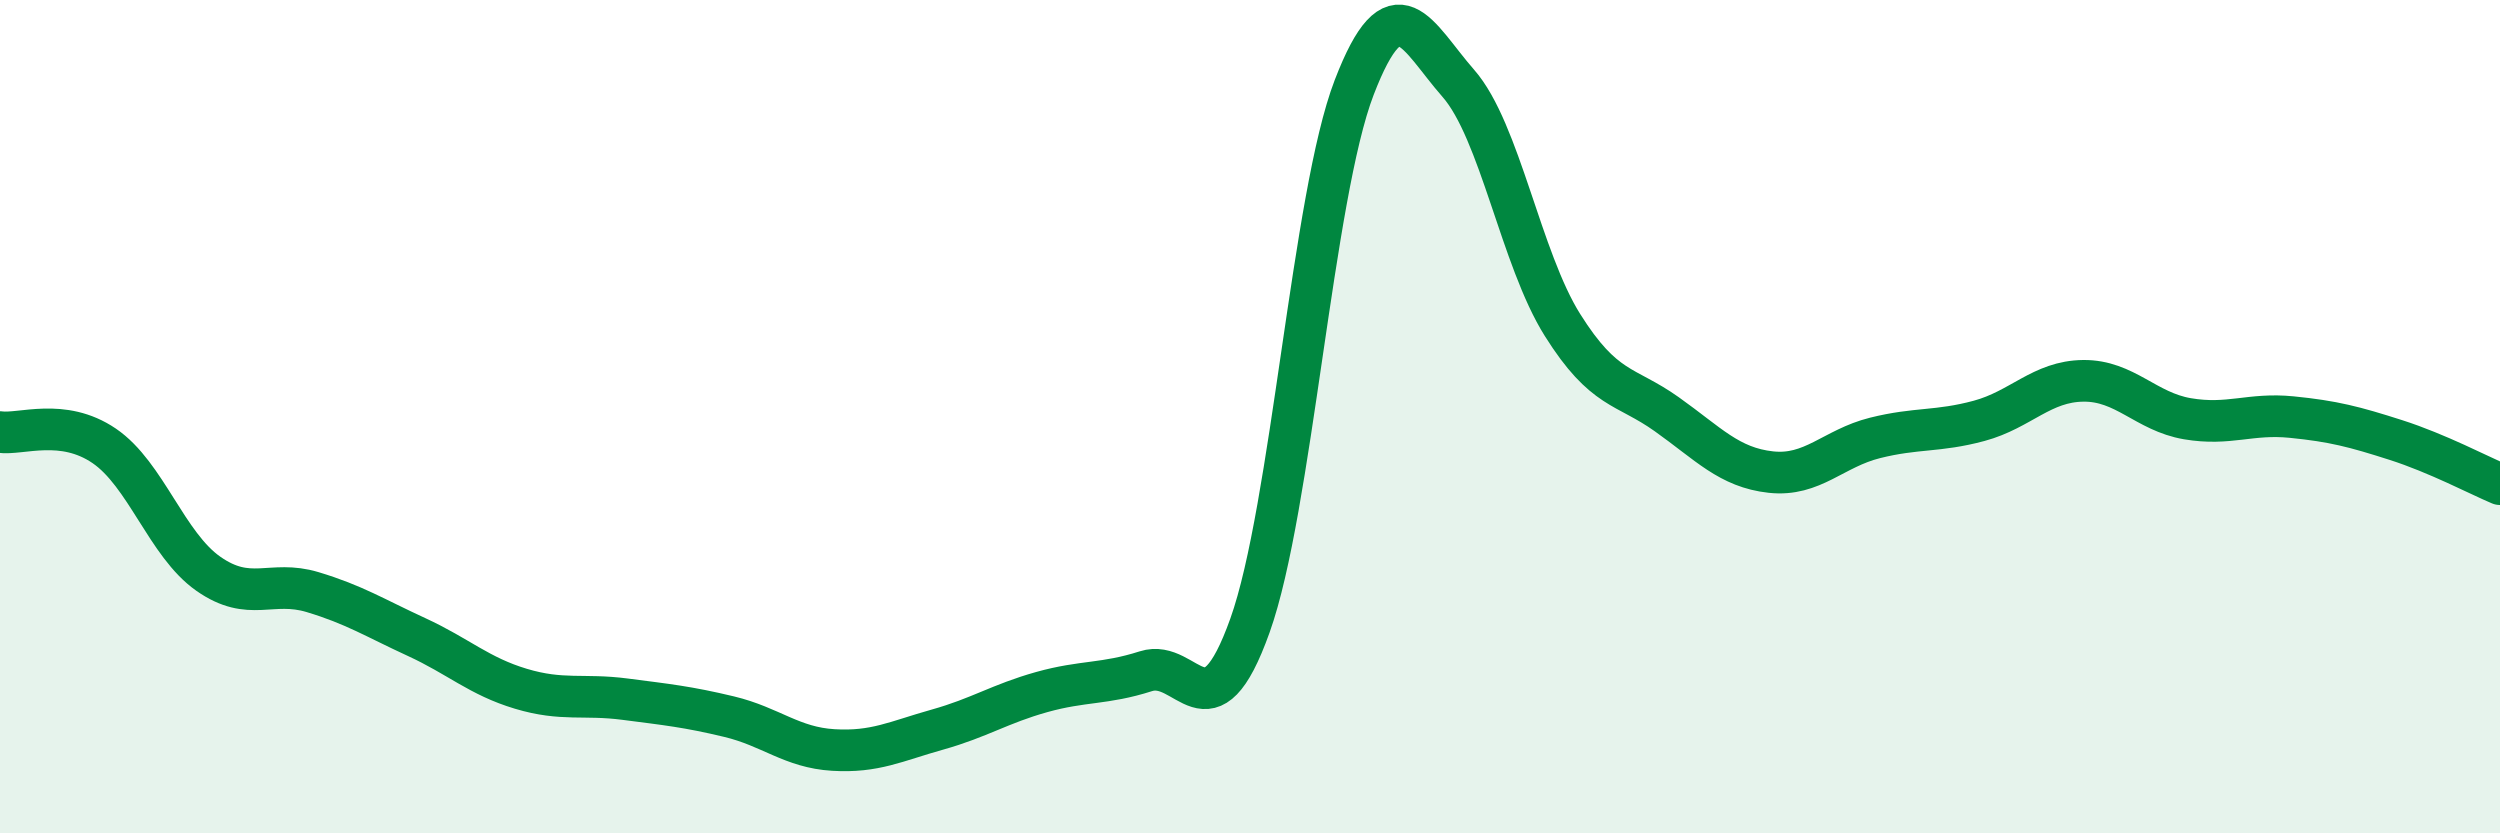 
    <svg width="60" height="20" viewBox="0 0 60 20" xmlns="http://www.w3.org/2000/svg">
      <path
        d="M 0,10.37 C 0.5,10.44 1.5,10.02 2.5,10.7 C 3.5,11.38 4,13.07 5,13.77 C 6,14.47 6.5,13.91 7.5,14.21 C 8.5,14.51 9,14.83 10,15.29 C 11,15.75 11.5,16.23 12.5,16.53 C 13.5,16.83 14,16.65 15,16.78 C 16,16.91 16.5,16.96 17.5,17.2 C 18.5,17.44 19,17.94 20,18 C 21,18.06 21.5,17.79 22.5,17.51 C 23.5,17.23 24,16.89 25,16.61 C 26,16.33 26.5,16.43 27.5,16.11 C 28.5,15.79 29,17.81 30,15.01 C 31,12.21 31.5,4.7 32.5,2.1 C 33.5,-0.5 34,0.86 35,2 C 36,3.14 36.5,6.21 37.5,7.8 C 38.5,9.39 39,9.23 40,9.94 C 41,10.65 41.5,11.22 42.5,11.33 C 43.5,11.44 44,10.76 45,10.51 C 46,10.26 46.5,10.37 47.5,10.1 C 48.5,9.83 49,9.15 50,9.14 C 51,9.13 51.5,9.88 52.5,10.05 C 53.5,10.22 54,9.91 55,10.01 C 56,10.11 56.5,10.24 57.5,10.56 C 58.5,10.88 59.5,11.41 60,11.62L60 20L0 20Z"
        fill="#008740"
        opacity="0.1"
        stroke-linecap="round"
        stroke-linejoin="round"
      />
      <path
        d="M 0,10.37 C 0.5,10.44 1.5,10.02 2.5,10.7 C 3.5,11.38 4,13.07 5,13.77 C 6,14.47 6.5,13.91 7.5,14.21 C 8.5,14.51 9,14.83 10,15.29 C 11,15.75 11.5,16.23 12.5,16.53 C 13.5,16.83 14,16.65 15,16.78 C 16,16.91 16.5,16.96 17.5,17.2 C 18.5,17.44 19,17.94 20,18 C 21,18.06 21.5,17.79 22.5,17.51 C 23.5,17.23 24,16.89 25,16.61 C 26,16.33 26.5,16.43 27.5,16.11 C 28.5,15.79 29,17.81 30,15.01 C 31,12.21 31.5,4.7 32.5,2.1 C 33.5,-0.5 34,0.86 35,2 C 36,3.14 36.5,6.21 37.5,7.8 C 38.5,9.39 39,9.23 40,9.94 C 41,10.65 41.5,11.22 42.5,11.33 C 43.5,11.44 44,10.76 45,10.51 C 46,10.26 46.5,10.37 47.5,10.1 C 48.5,9.83 49,9.15 50,9.14 C 51,9.13 51.5,9.88 52.5,10.05 C 53.5,10.22 54,9.91 55,10.01 C 56,10.11 56.5,10.24 57.5,10.56 C 58.5,10.88 59.5,11.41 60,11.62"
        stroke="#008740"
        stroke-width="1"
        fill="none"
        stroke-linecap="round"
        stroke-linejoin="round"
      />
    </svg>
  